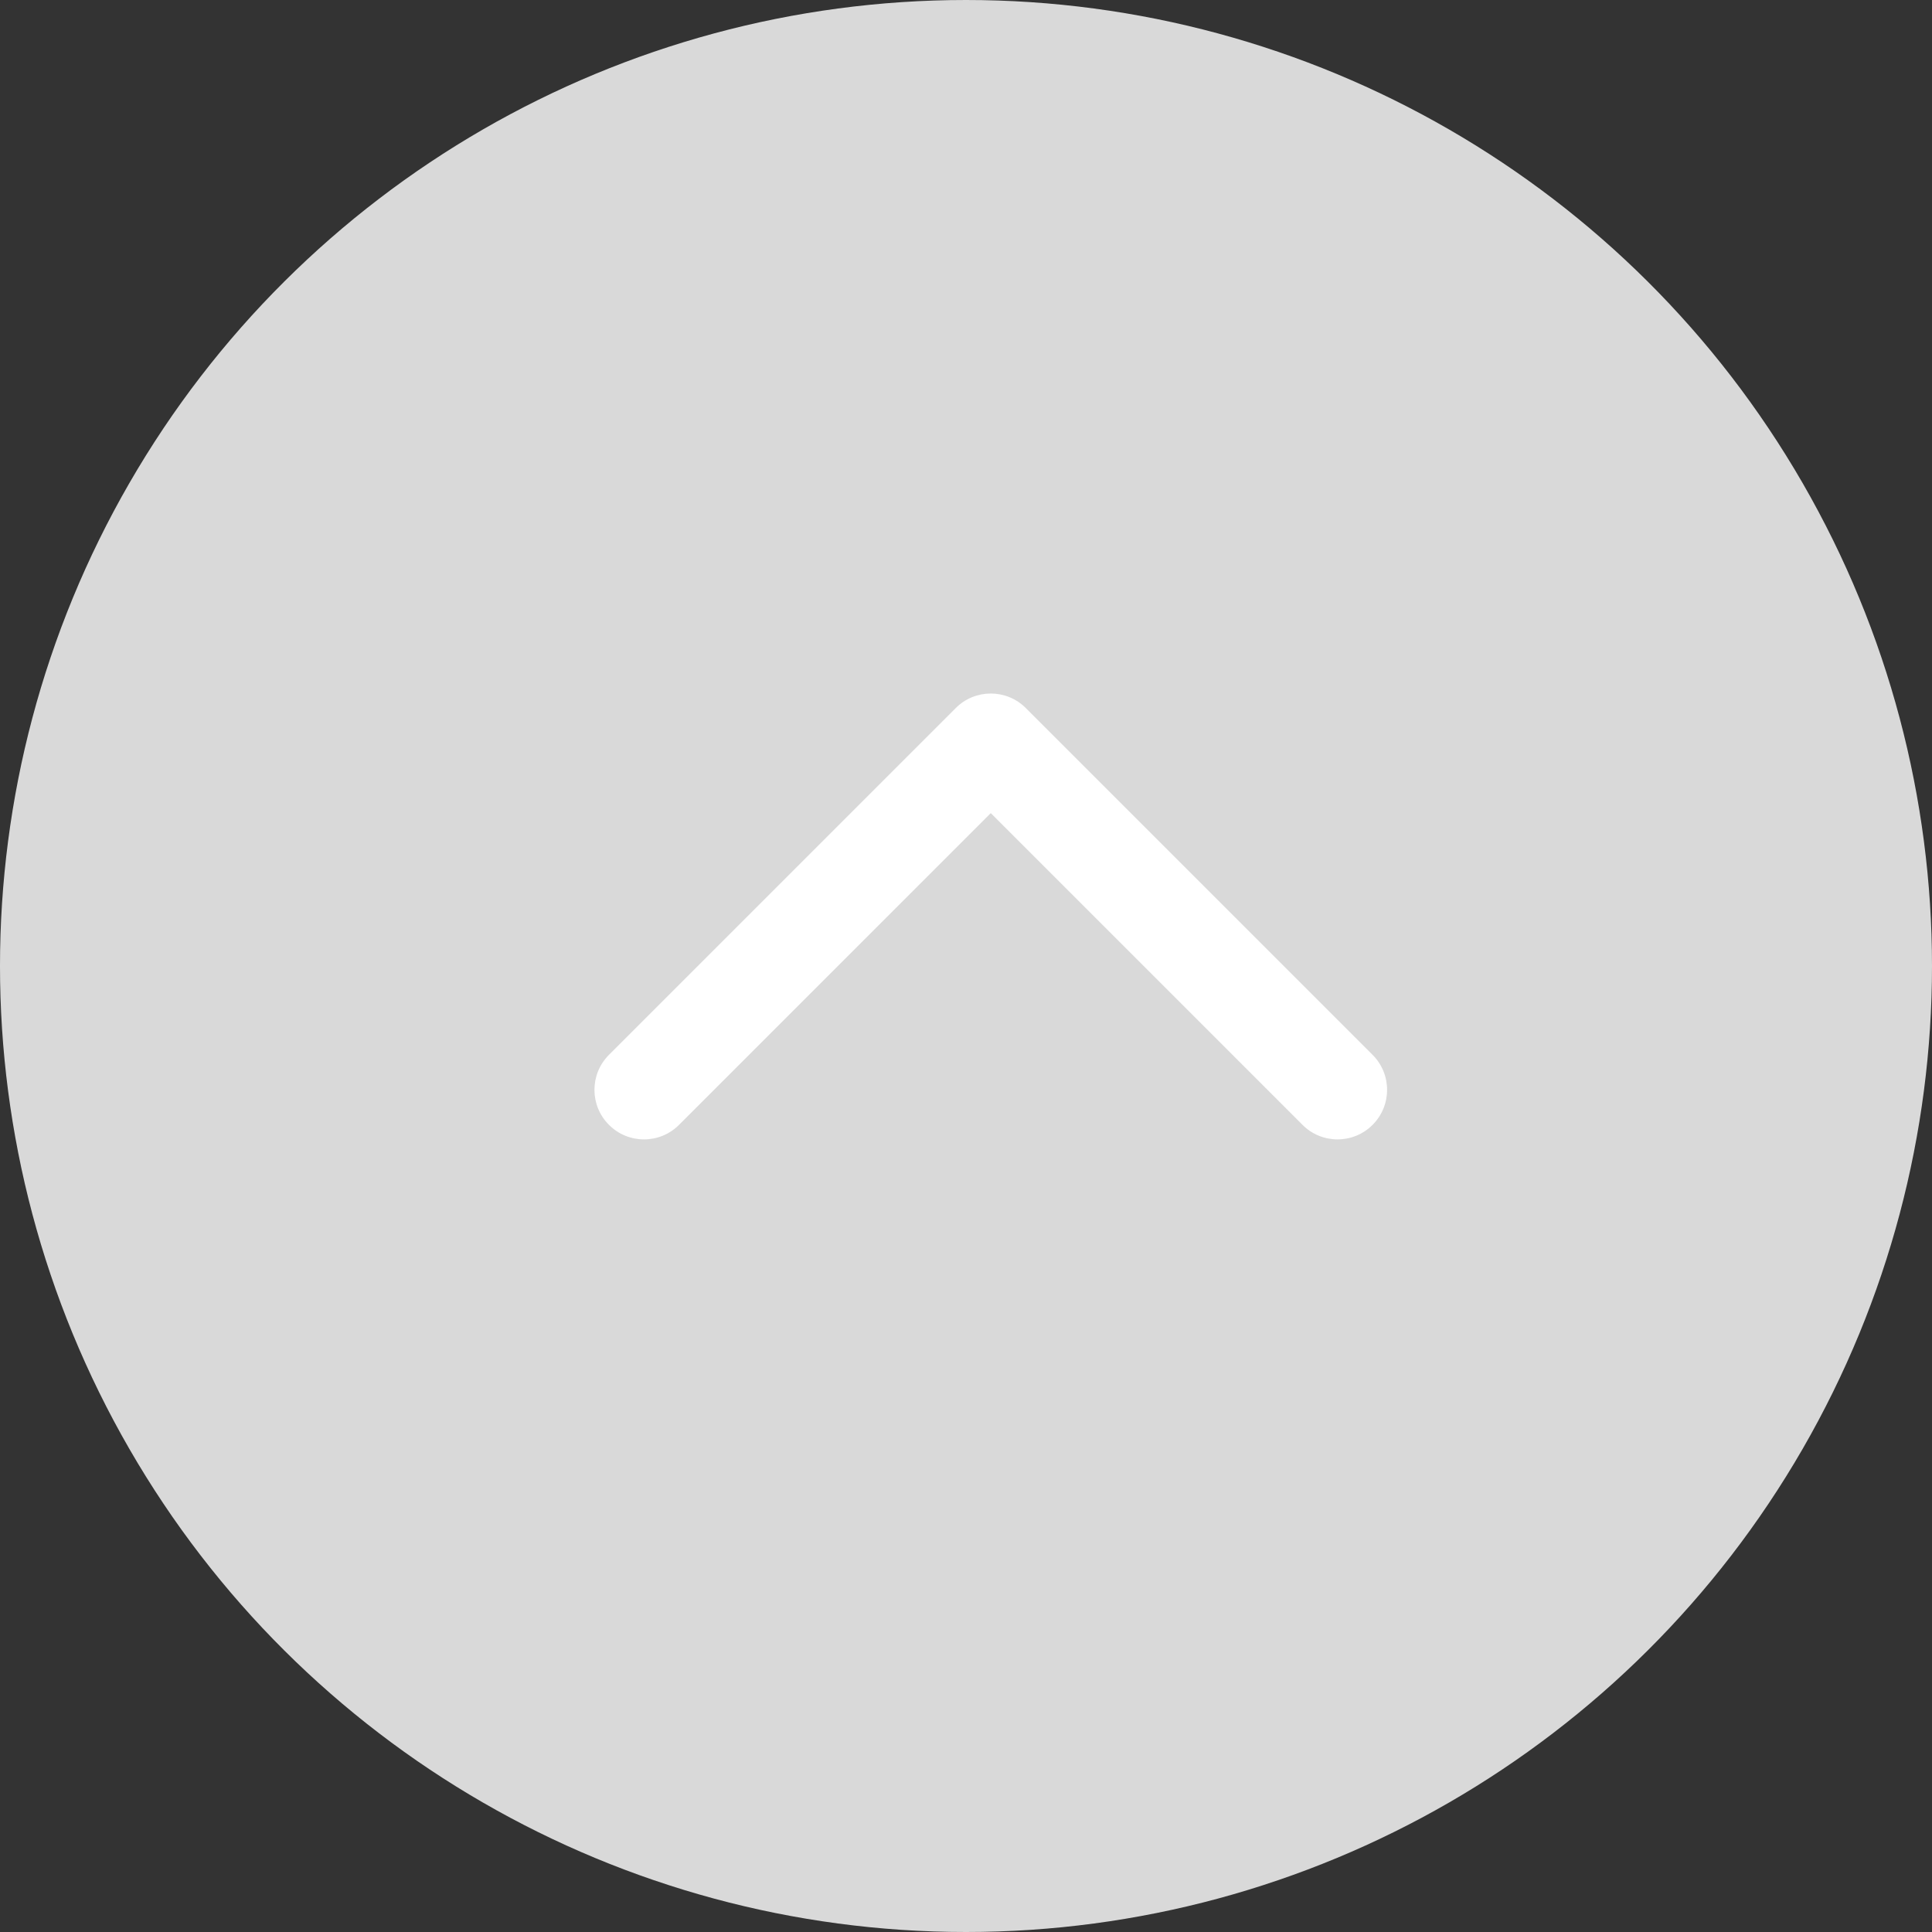 <svg width="39" height="39" viewBox="0 0 39 39" fill="none" xmlns="http://www.w3.org/2000/svg">
<rect x="0" y="0" width="39" height="39" fill="#333333" stroke="none"/>
<circle cx="19.5" cy="19.5" r="19.5" transform="rotate(-90 19.5 19.5)" fill="#D9D9D9"/>
<path fill-rule="evenodd" clip-rule="evenodd" d="M12.293 22.707C11.902 22.317 11.902 21.683 12.293 21.293L19.293 14.293C19.683 13.902 20.317 13.902 20.707 14.293L27.707 21.293C28.098 21.683 28.098 22.317 27.707 22.707C27.317 23.098 26.683 23.098 26.293 22.707L20 16.414L13.707 22.707C13.317 23.098 12.683 23.098 12.293 22.707Z" fill="white"/>
</svg>

